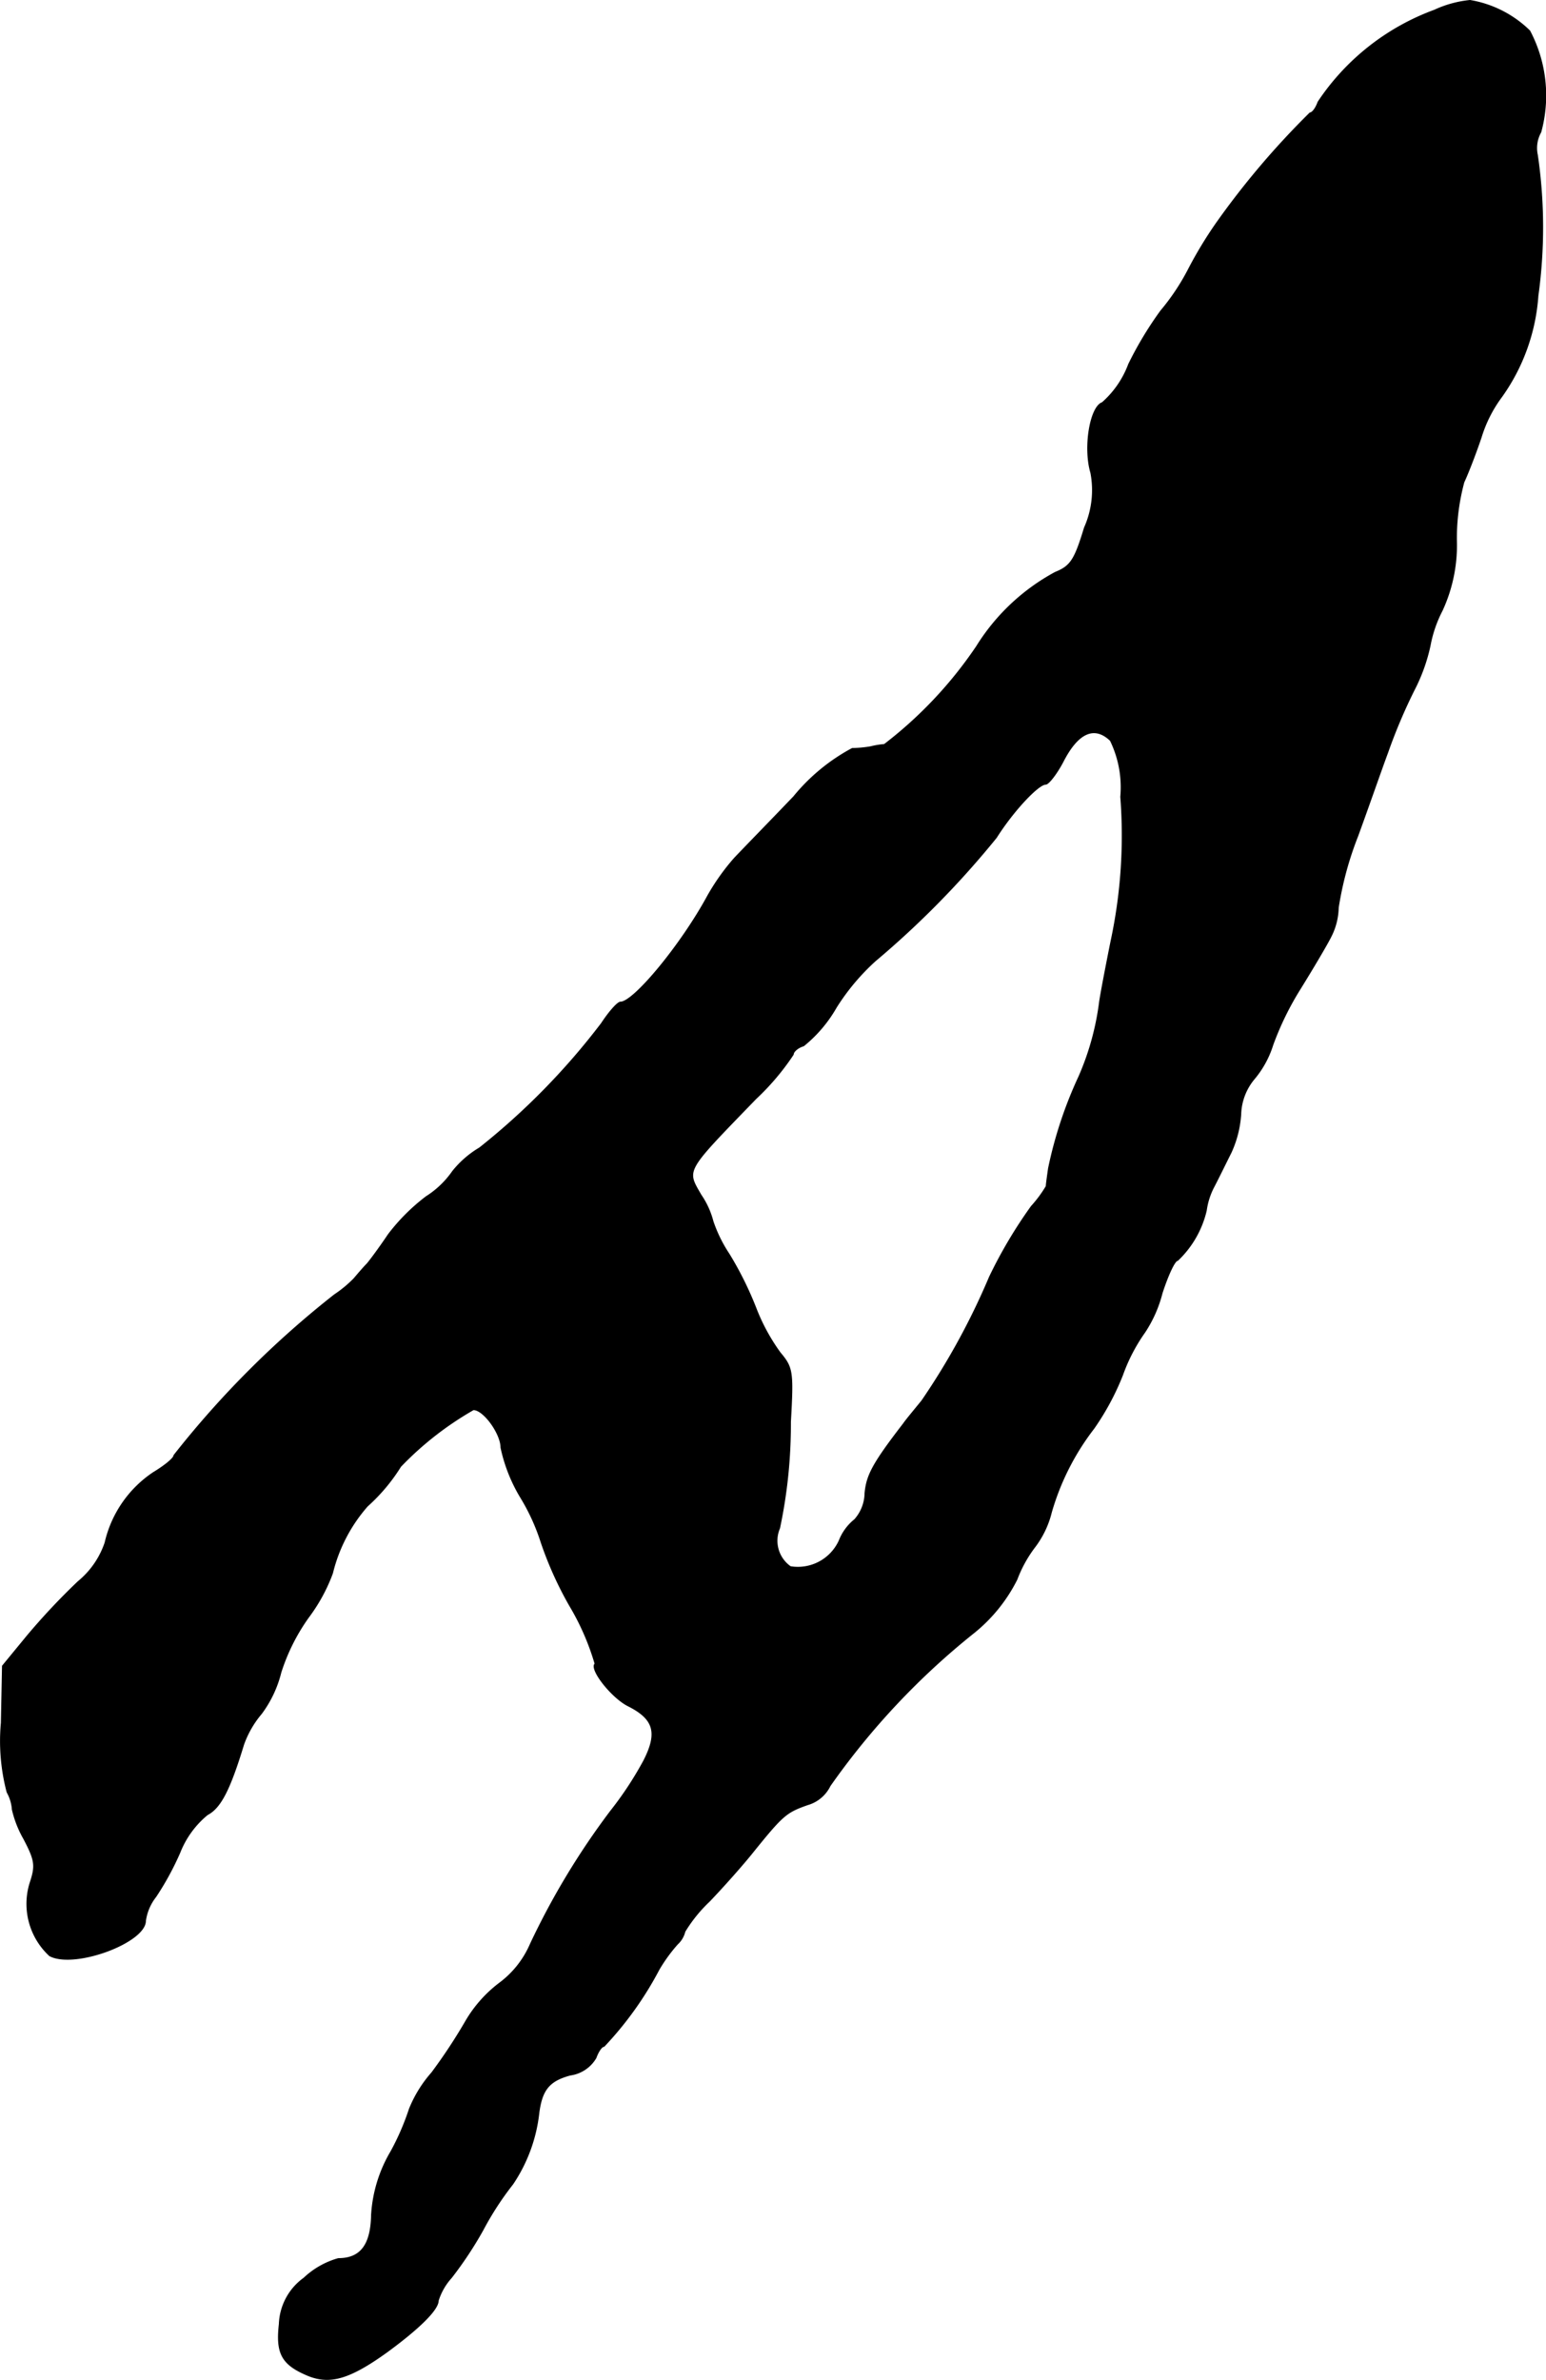 <?xml version="1.0" encoding="UTF-8"?>
<svg xmlns="http://www.w3.org/2000/svg"
     version="1.1"
     width="5.76mm"
     height="8.863mm"
     viewBox="0 0 16.328 25.125">
   <defs>
      <style type="text/css"><![CDATA[
      .a {
        stroke: #000;
        stroke-linecap: round;
        stroke-linejoin: round;
        stroke-width: 0.01px;
      }
    ]]></style>
   </defs>
   <path class="a"
         d="M15.15.108A2.516,2.516,0,0,0,13.921,1.077c-.024.067-.061.115-.085.115A8.648,8.648,0,0,0,12.848,2.355a4.395,4.395,0,0,0-.297.491,2.374,2.374,0,0,1-.291.436,3.798,3.798,0,0,0-.339.563,1.012,1.012,0,0,1-.279.406c-.127.042-.2.472-.121.739a.97.97,0,0,1-.067.581c-.103.339-.145.406-.309.472a2.217,2.217,0,0,0-.83.781,4.402,4.402,0,0,1-.975,1.036.908.908,0,0,0-.145.024,1.234,1.234,0,0,1-.194.018,2.039,2.039,0,0,0-.618.509c-.267.279-.551.569-.63.654a2.354,2.354,0,0,0-.279.394c-.279.515-.781,1.121-.921,1.121-.03,0-.121.103-.2.224A7.372,7.372,0,0,1,5.065,12.119a1.046,1.046,0,0,0-.285.248.971.971,0,0,1-.279.267,2.081,2.081,0,0,0-.4.4c-.085.127-.188.267-.224.309-.042.042-.103.115-.139.157a1.28,1.28,0,0,1-.206.17A10.083,10.083,0,0,0,1.837,15.365c0,.03-.097.109-.218.182a1.217,1.217,0,0,0-.509.739.907.907,0,0,1-.285.412,7.04,7.04,0,0,0-.545.581l-.254.309-.012.6a2.126,2.126,0,0,0,.061.733.431.431,0,0,1,.055.182,1.14,1.14,0,0,0,.121.309c.121.23.127.285.067.466a.744.744,0,0,0,.206.769c.26.139,1.012-.139,1.012-.369a.529.529,0,0,1,.109-.254,3.041,3.041,0,0,0,.254-.466.981.981,0,0,1,.291-.4c.139-.073.236-.26.382-.739a1.043,1.043,0,0,1,.188-.327,1.219,1.219,0,0,0,.206-.436,2.091,2.091,0,0,1,.291-.581,1.828,1.828,0,0,0,.254-.466,1.671,1.671,0,0,1,.369-.709,1.921,1.921,0,0,0,.351-.418,3.404,3.404,0,0,1,.769-.6c.109,0,.291.254.291.4a1.704,1.704,0,0,0,.212.533,2.172,2.172,0,0,1,.212.466,3.811,3.811,0,0,0,.303.672,2.637,2.637,0,0,1,.267.612c-.061.055.17.351.345.442.279.139.321.285.17.581a3.66,3.66,0,0,1-.351.533,7.945,7.945,0,0,0-.848,1.405,1.012,1.012,0,0,1-.327.412,1.369,1.369,0,0,0-.351.394,5.673,5.673,0,0,1-.363.551,1.33,1.33,0,0,0-.236.382,2.664,2.664,0,0,1-.194.448,1.486,1.486,0,0,0-.206.672c-.006.315-.115.46-.351.46a.875.875,0,0,0-.363.206.625.625,0,0,0-.26.485c-.036.315.03.43.309.545.23.091.436.03.824-.248.339-.248.545-.448.545-.545a.65.65,0,0,1,.139-.242,3.999,3.999,0,0,0,.333-.503,3.215,3.215,0,0,1,.315-.485,1.673,1.673,0,0,0,.273-.727c.03-.267.109-.363.333-.424a.374.374,0,0,0,.273-.182c.024-.067.061-.121.085-.121a3.648,3.648,0,0,0,.581-.812,1.702,1.702,0,0,1,.194-.267.263.263,0,0,0,.079-.133,1.54,1.54,0,0,1,.26-.321c.139-.145.351-.382.466-.527.309-.382.345-.412.569-.491A.38.38,0,0,0,8.766,18.854a7.792,7.792,0,0,1,1.52-1.617,1.7,1.7,0,0,0,.454-.563,1.352,1.352,0,0,1,.182-.333,1.003,1.003,0,0,0,.182-.376,2.638,2.638,0,0,1,.448-.884,2.741,2.741,0,0,0,.303-.563,1.859,1.859,0,0,1,.236-.454,1.357,1.357,0,0,0,.182-.412c.061-.188.133-.345.164-.345a1.057,1.057,0,0,0,.303-.527.76.76,0,0,1,.079-.248c.048-.091.127-.254.182-.363a1.146,1.146,0,0,0,.103-.406.609.609,0,0,1,.145-.376,1.042,1.042,0,0,0,.194-.357,3.143,3.143,0,0,1,.291-.594c.139-.224.285-.472.321-.545a.705.705,0,0,0,.079-.309,3.529,3.529,0,0,1,.206-.757c.115-.315.254-.715.315-.878a5.769,5.769,0,0,1,.279-.66,1.883,1.883,0,0,0,.17-.472,1.323,1.323,0,0,1,.127-.369,1.645,1.645,0,0,0,.151-.751,2.276,2.276,0,0,1,.079-.606c.03-.061.115-.273.182-.472a1.404,1.404,0,0,1,.218-.43,2.086,2.086,0,0,0,.382-1.066,5.255,5.255,0,0,0-.006-1.484.342.342,0,0,1,.036-.242A1.461,1.461,0,0,0,16.156.326a1.177,1.177,0,0,0-.63-.321A1.163,1.163,0,0,0,15.15.108ZM11.728,7.818a1.127,1.127,0,0,1,.109.594,5.31,5.31,0,0,1-.103,1.526c-.055.273-.109.557-.121.642a2.849,2.849,0,0,1-.218.787,4.425,4.425,0,0,0-.321.969c-.012.085-.024.17-.024.188a1.293,1.293,0,0,1-.157.212,4.945,4.945,0,0,0-.442.745,7.4,7.4,0,0,1-.715,1.308c-.079.097-.17.206-.194.242-.327.424-.388.545-.406.733a.429.429,0,0,1-.109.279.535.535,0,0,0-.164.224.48.48,0,0,1-.515.273.335.335,0,0,1-.115-.406A5.299,5.299,0,0,0,8.348,15.014c.03-.533.024-.575-.109-.733a2.065,2.065,0,0,1-.254-.466,3.627,3.627,0,0,0-.285-.575,1.483,1.483,0,0,1-.17-.345.884.884,0,0,0-.127-.279c-.157-.273-.176-.236.581-1.018a2.619,2.619,0,0,0,.394-.466c0-.03.048-.073.109-.091a1.433,1.433,0,0,0,.345-.406,2.348,2.348,0,0,1,.412-.491A9.587,9.587,0,0,0,10.523,8.842c.176-.279.442-.563.521-.563.03,0,.115-.109.182-.236C11.383,7.734,11.558,7.655,11.728,7.818Z"/>
</svg>
